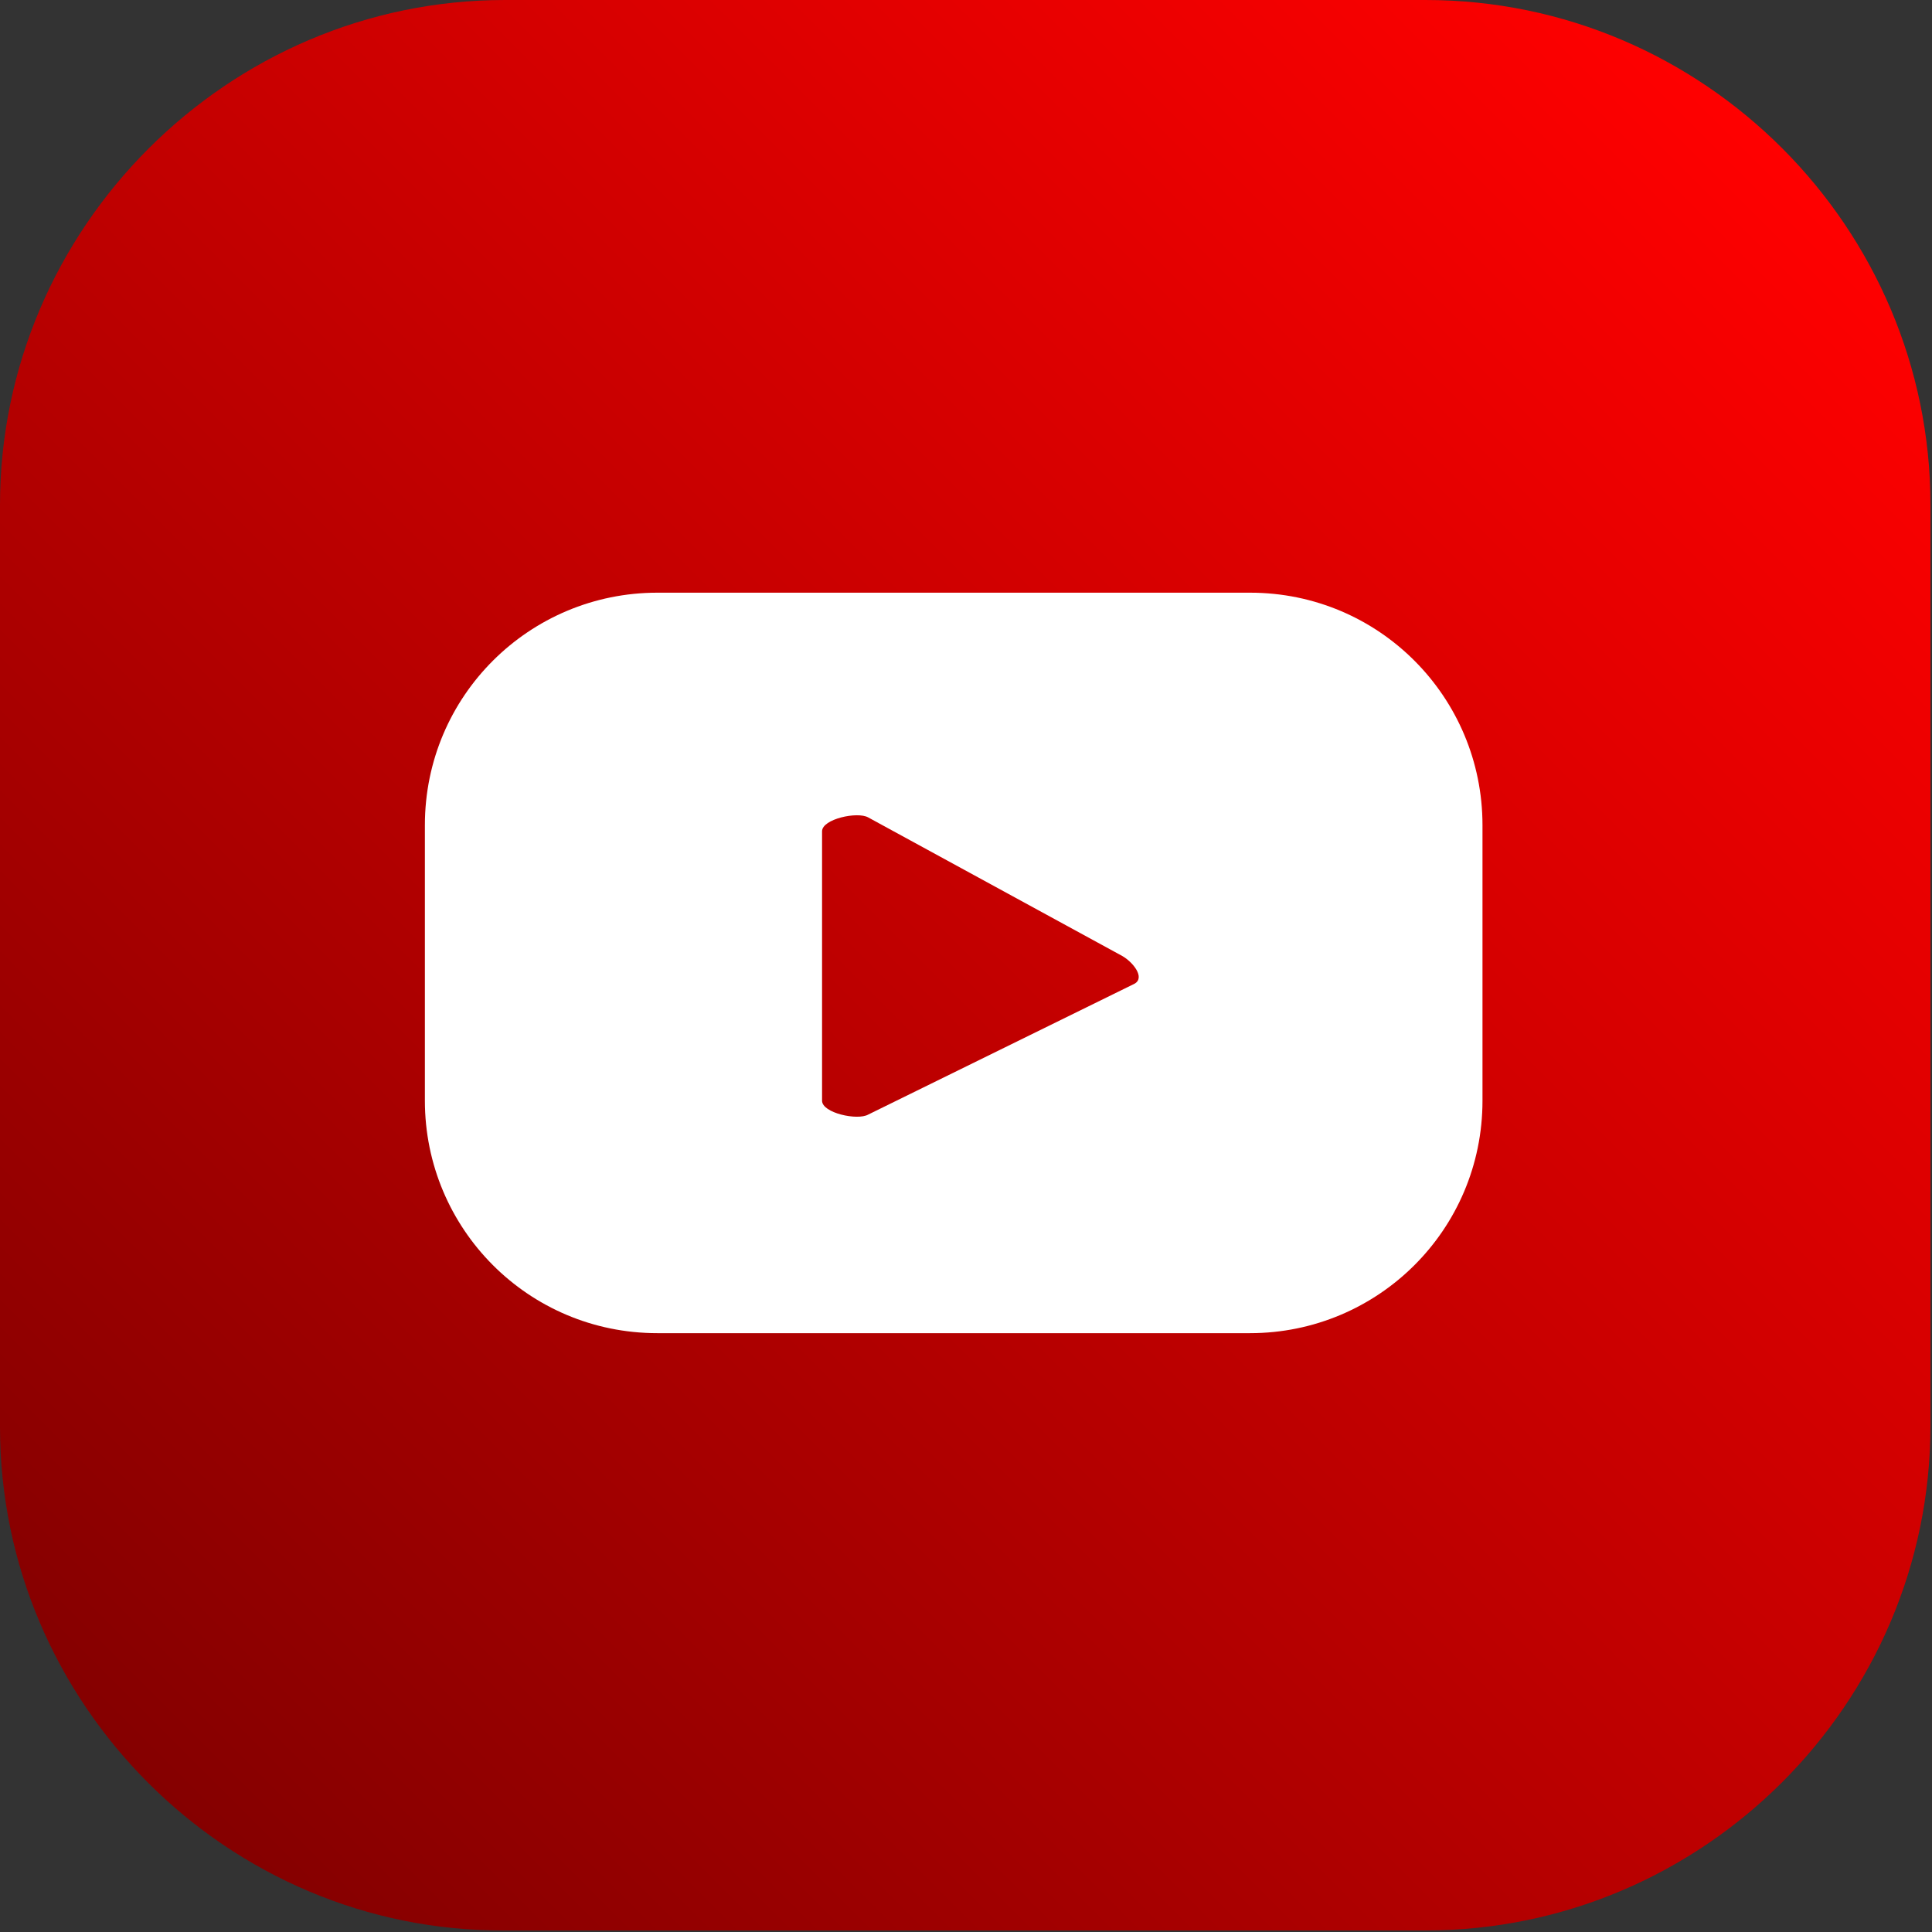 <?xml version="1.0" encoding="utf-8"?>
<!-- Generator: Adobe Illustrator 26.2.1, SVG Export Plug-In . SVG Version: 6.00 Build 0)  -->
<svg version="1.1" id="Layer_1" xmlns="http://www.w3.org/2000/svg" xmlns:xlink="http://www.w3.org/1999/xlink" x="0px" y="0px"
	 viewBox="0 0 125.5 125.5" style="enable-background:new 0 0 125.5 125.5;" xml:space="preserve">
<rect x="0" y="0" width="125.5" height="125.5" fill="#333333" stroke="none"/>
<style type="text/css">
	.st0{fill:url(#SVGID_1_);}
	.st1{fill:#FFFFFF;}
</style>
<g>
	
		<linearGradient id="SVGID_1_" gradientUnits="userSpaceOnUse" x1="-3245.062" y1="-2840.701" x2="-3138.872" y2="-2734.511" gradientTransform="matrix(0 1 -1 0 -2724.869 3254.703)">
		<stop  offset="0" style="stop-color:#FF0000"/>
		<stop  offset="1" style="stop-color:#850000"/>
	</linearGradient>
	<path class="st0" d="M0,92.7V32.8C0,14.8,14.8,0,32.8,0l59.8,0c18.1,0,32.8,14.8,32.8,32.8l0,59.8c0,18.1-14.8,32.8-32.8,32.8H32.8
		C14.8,125.5,0,110.7,0,92.7z"/>
	<path class="st1" d="M96.3,53.6c0-8.3-6.7-15.1-15.1-15.1H42.7c-8.3,0-15.1,6.7-15.1,15.1v17.9c0,8.3,6.7,15.1,15.1,15.1h38.5
		c8.3,0,15.1-6.7,15.1-15.1V53.6z M73.7,63.9l-17.3,8.5c-0.7,0.4-3-0.1-3-0.9V54c0-0.8,2.3-1.3,3-0.9l16.5,9
		C73.6,62.5,74.4,63.5,73.7,63.9z"/>
</g>
</svg>
